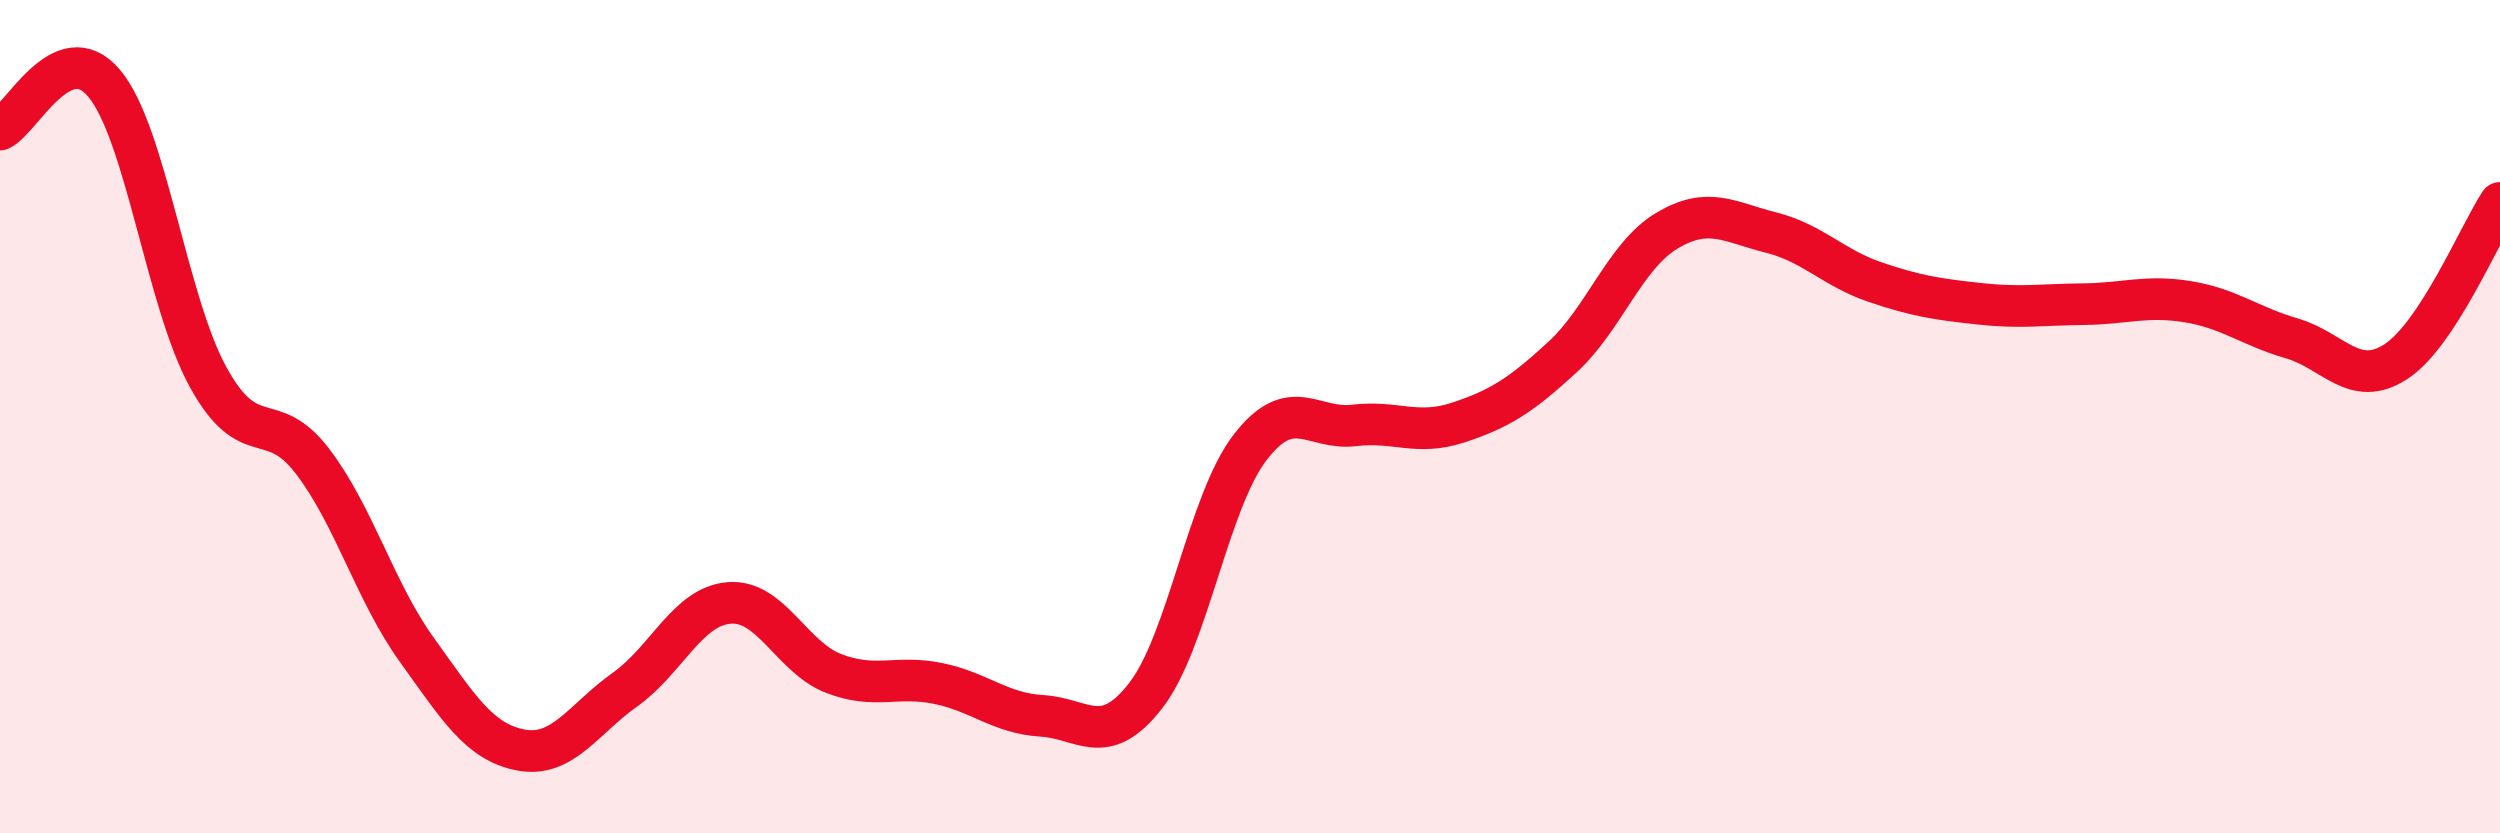 
    <svg width="60" height="20" viewBox="0 0 60 20" xmlns="http://www.w3.org/2000/svg">
      <path
        d="M 0,3.11 C 0.5,2.89 1.5,0.81 2.5,2 C 3.5,3.19 4,7.25 5,9.06 C 6,10.87 6.5,9.76 7.5,11.07 C 8.5,12.38 9,14.2 10,15.59 C 11,16.98 11.5,17.81 12.5,18 C 13.5,18.19 14,17.26 15,16.55 C 16,15.84 16.5,14.55 17.5,14.47 C 18.5,14.39 19,15.77 20,16.16 C 21,16.55 21.5,16.2 22.5,16.4 C 23.5,16.6 24,17.12 25,17.18 C 26,17.24 26.5,17.98 27.5,16.69 C 28.5,15.4 29,12.04 30,10.74 C 31,9.44 31.5,10.33 32.5,10.21 C 33.5,10.09 34,10.47 35,10.14 C 36,9.81 36.5,9.49 37.5,8.57 C 38.5,7.65 39,6.14 40,5.54 C 41,4.94 41.5,5.33 42.5,5.58 C 43.5,5.83 44,6.43 45,6.77 C 46,7.11 46.5,7.18 47.5,7.29 C 48.5,7.4 49,7.31 50,7.3 C 51,7.29 51.5,7.08 52.5,7.24 C 53.5,7.4 54,7.83 55,8.12 C 56,8.41 56.5,9.33 57.5,8.68 C 58.5,8.03 59.5,5.63 60,4.87L60 20L0 20Z"
        fill="#EB0A25"
        opacity="0.1"
        stroke-linecap="round"
        stroke-linejoin="round"
      />
      <path
        d="M 0,3.11 C 0.5,2.89 1.5,0.81 2.5,2 C 3.5,3.19 4,7.25 5,9.06 C 6,10.87 6.5,9.76 7.5,11.07 C 8.5,12.38 9,14.2 10,15.59 C 11,16.98 11.5,17.81 12.5,18 C 13.5,18.19 14,17.26 15,16.55 C 16,15.84 16.5,14.55 17.5,14.47 C 18.5,14.39 19,15.77 20,16.16 C 21,16.55 21.5,16.2 22.5,16.4 C 23.5,16.6 24,17.12 25,17.18 C 26,17.24 26.5,17.98 27.5,16.69 C 28.5,15.4 29,12.04 30,10.74 C 31,9.44 31.5,10.33 32.5,10.21 C 33.5,10.09 34,10.47 35,10.14 C 36,9.81 36.5,9.49 37.5,8.57 C 38.5,7.65 39,6.14 40,5.54 C 41,4.94 41.5,5.33 42.5,5.58 C 43.5,5.83 44,6.43 45,6.77 C 46,7.11 46.5,7.18 47.5,7.29 C 48.5,7.4 49,7.31 50,7.3 C 51,7.29 51.5,7.08 52.5,7.24 C 53.5,7.4 54,7.83 55,8.12 C 56,8.41 56.5,9.33 57.5,8.68 C 58.5,8.03 59.5,5.63 60,4.87"
        stroke="#EB0A25"
        stroke-width="1"
        fill="none"
        stroke-linecap="round"
        stroke-linejoin="round"
      />
    </svg>
  